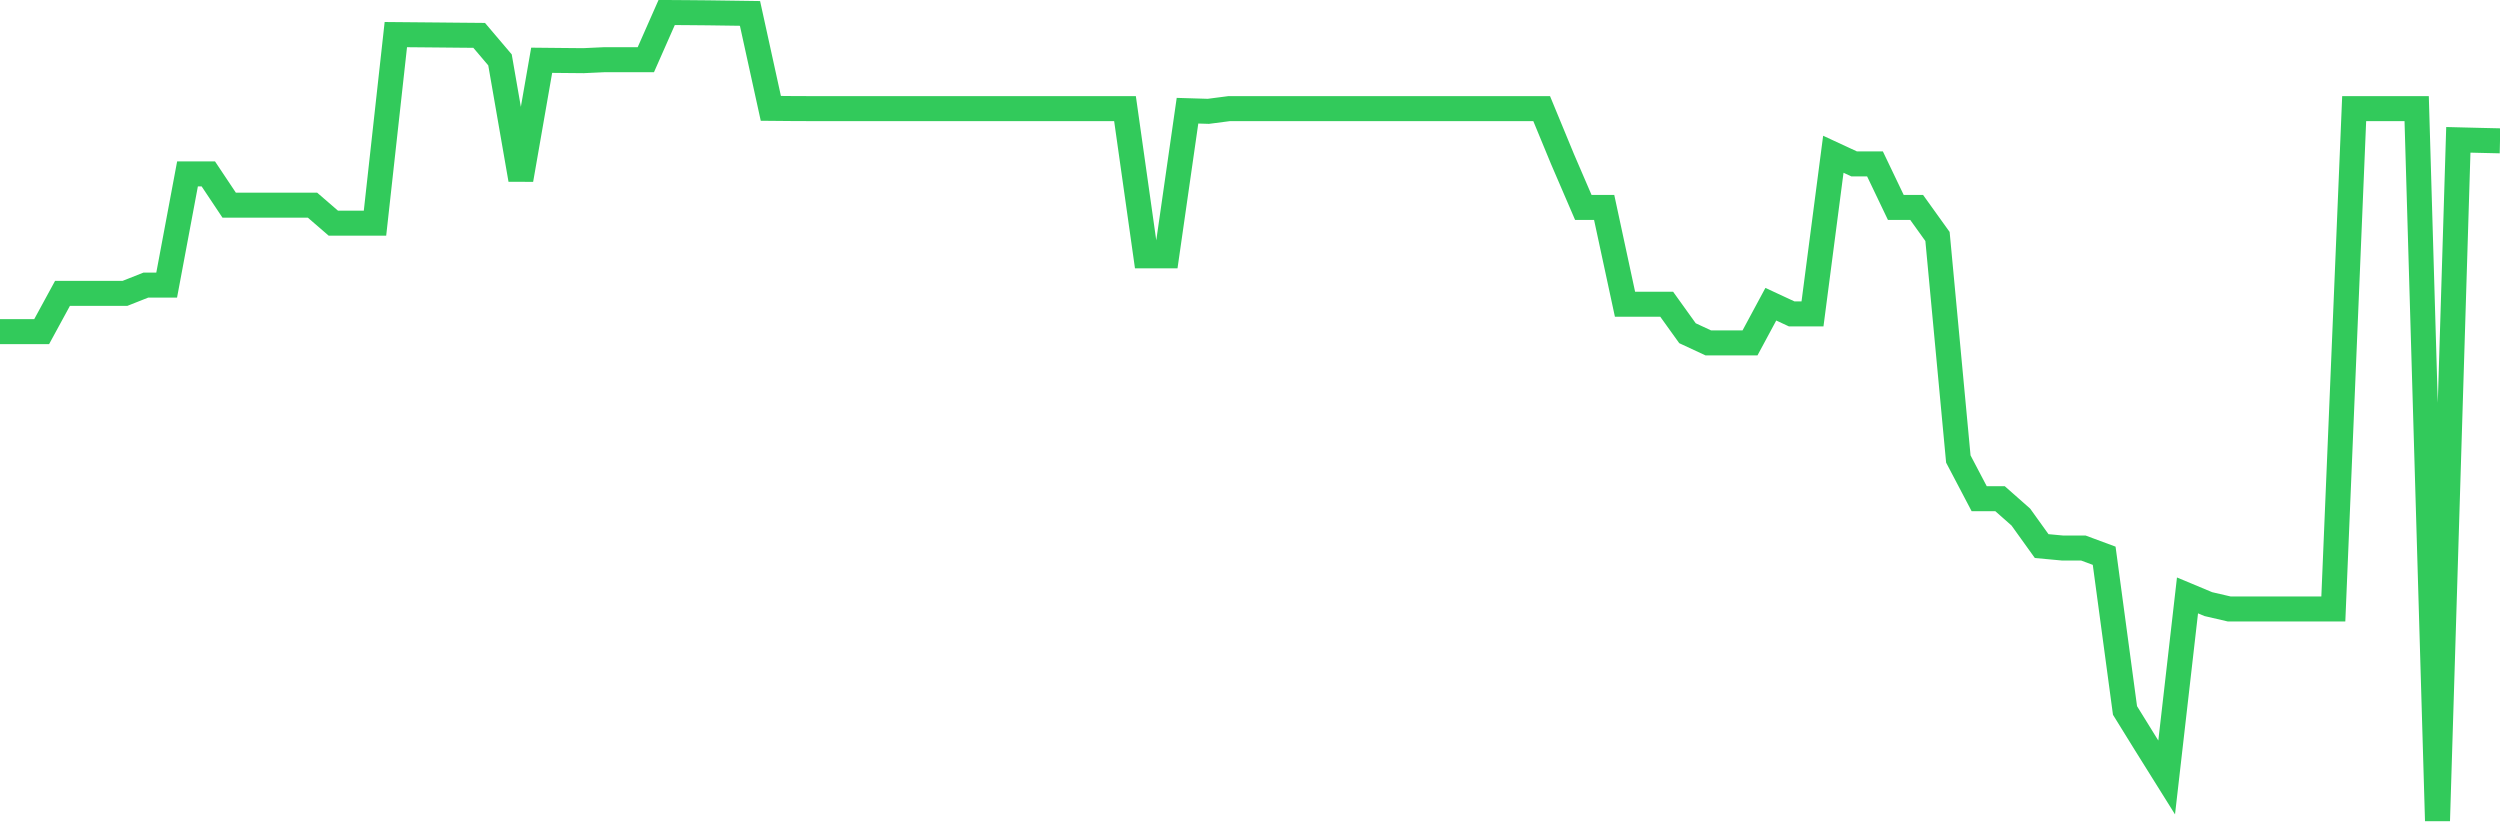 <svg
  xmlns="http://www.w3.org/2000/svg"
  xmlns:xlink="http://www.w3.org/1999/xlink"
  width="120"
  height="40"
  viewBox="0 0 120 40"
  preserveAspectRatio="none"
>
  <polyline
    points="0,15.918 1,15.918 2,15.918 3,14.081 4,14.081 5,14.081 6,14.081 7,13.685 8,13.685 9,8.348 10,8.348 11,9.848 12,9.848 13,9.848 14,9.848 15,9.848 16,10.712 17,10.712 18,10.712 19,1.661 20,1.67 21,1.679 22,1.689 23,1.698 24,2.875 25,8.625 26,2.893 27,2.903 28,2.912 29,2.866 30,2.866 31,2.866 32,0.6 33,0.607 34,0.616 35,0.63 36,0.644 37,5.201 38,5.21 39,5.214 40,5.214 41,5.214 42,5.214 43,5.214 44,5.214 45,5.214 46,5.214 47,5.214 48,5.214 49,5.214 50,5.214 51,5.214 52,5.214 53,5.214 54,5.214 55,12.28 56,12.28 57,5.314 58,5.344 59,5.214 60,5.214 61,5.214 62,5.214 63,5.214 64,5.214 65,5.214 66,5.214 67,5.214 68,5.214 69,5.214 70,5.214 71,5.214 72,5.214 73,5.214 74,5.214 75,7.636 76,9.958 77,9.958 78,14.602 79,14.602 80,14.602 81,15.995 82,16.46 83,16.46 84,16.46 85,14.602 86,15.067 87,15.067 88,7.404 89,7.868 90,7.868 91,9.958 92,9.958 93,11.351 94,22.032 95,23.936 96,23.936 97,24.819 98,26.212 99,26.305 100,26.305 101,26.676 102,34.102 103,35.718 104,37.318 105,28.58 106,28.998 107,29.23 108,29.23 109,29.23 110,29.23 111,29.23 112,29.23 113,5.214 114,5.214 115,5.214 116,5.214 117,39.4 118,6.712 119,6.737 120,6.76"
    fill="none"
    stroke="#32ca5b"
    stroke-width="1.2"
  >
  </polyline>
</svg>
